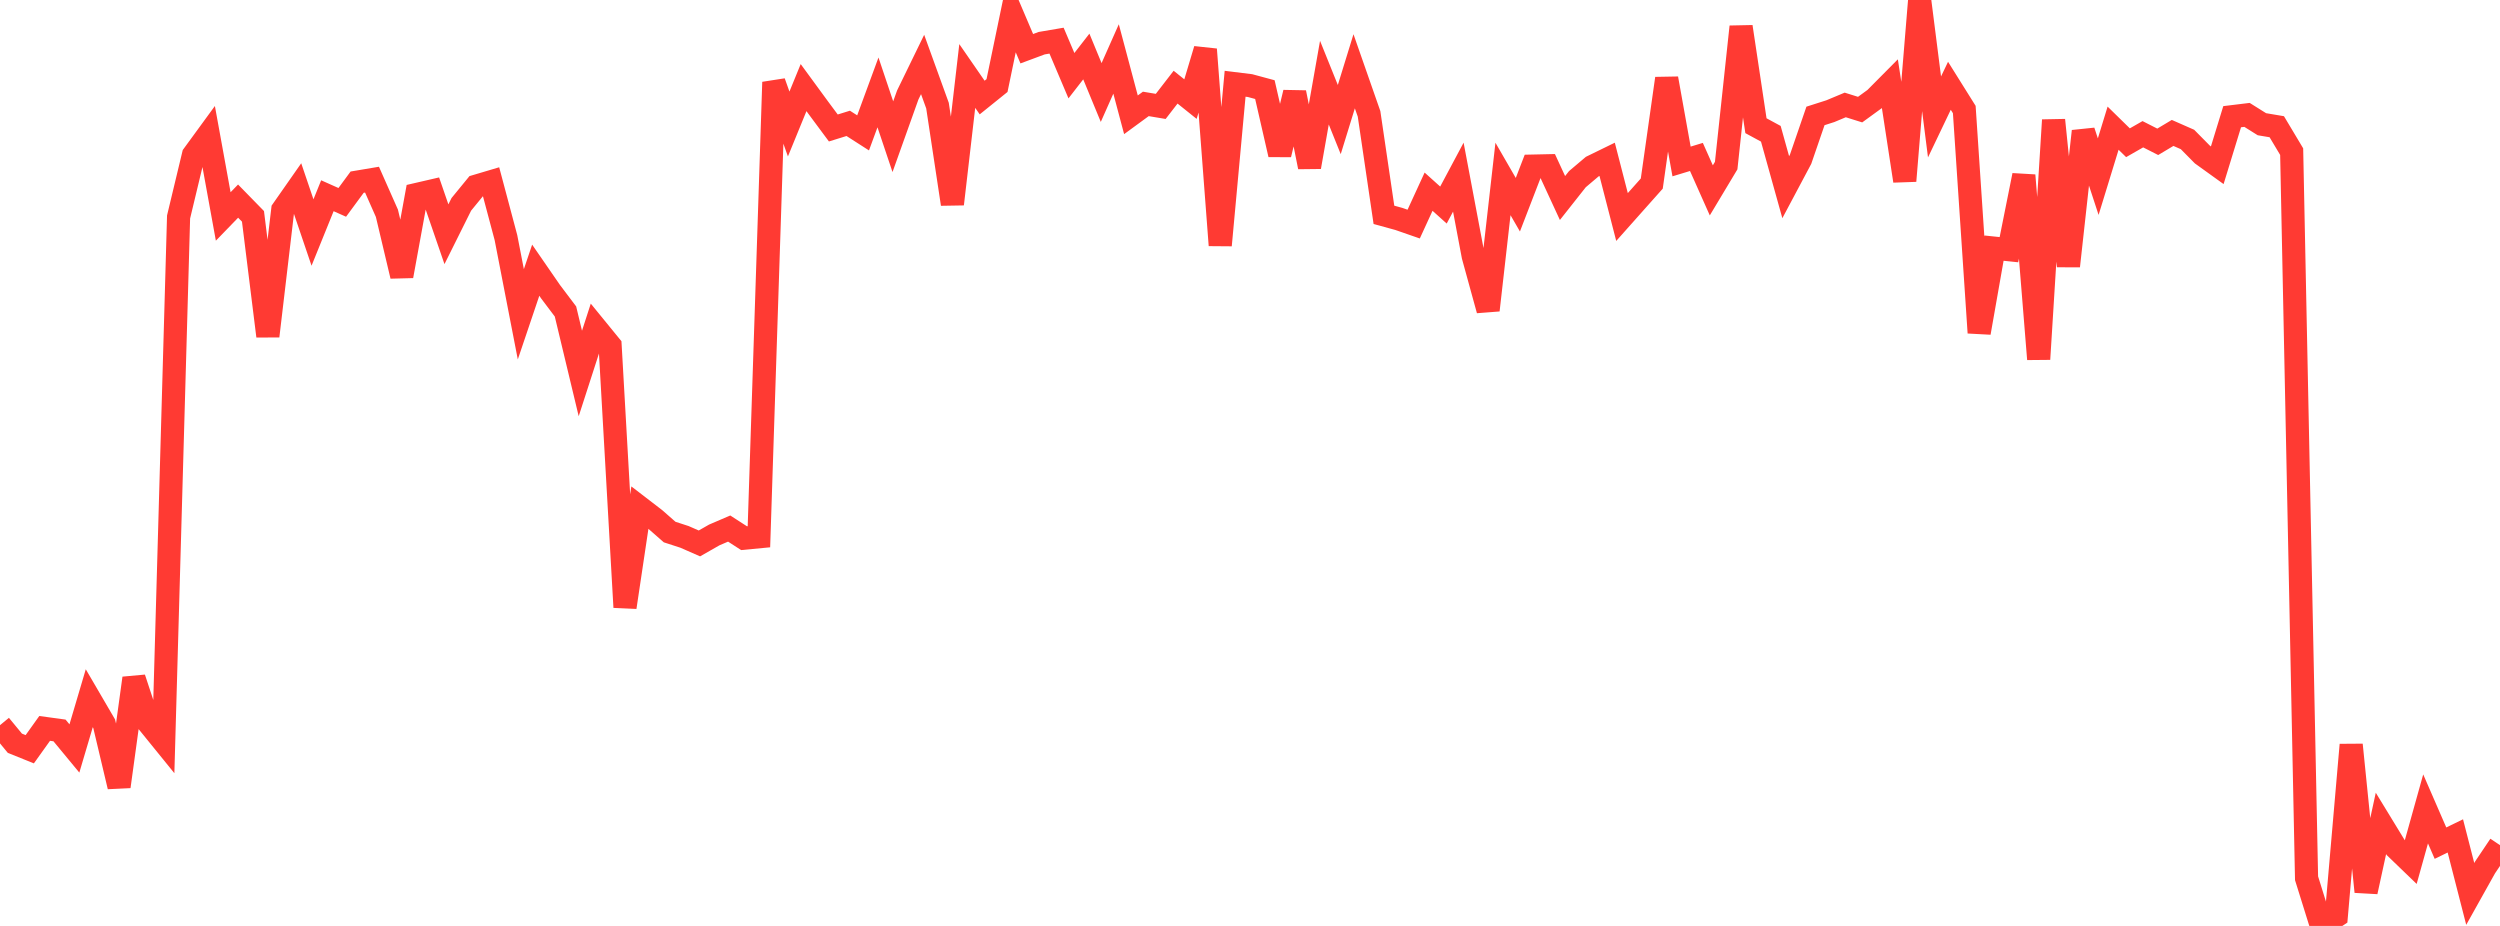 <?xml version="1.0" standalone="no"?>
<!DOCTYPE svg PUBLIC "-//W3C//DTD SVG 1.1//EN" "http://www.w3.org/Graphics/SVG/1.1/DTD/svg11.dtd">

<svg width="135" height="50" viewBox="0 0 135 50" preserveAspectRatio="none" 
  xmlns="http://www.w3.org/2000/svg"
  xmlns:xlink="http://www.w3.org/1999/xlink">


<polyline points="0.0, 39.16 0.804, 40.136 1.607, 40.459 2.411, 39.334 3.214, 39.444 4.018, 40.417 4.821, 37.704 5.625, 39.082 6.429, 42.474 7.232, 36.623 8.036, 39.059 8.839, 40.049 9.643, 11.716 10.446, 8.37 11.25, 7.269 12.054, 11.689 12.857, 10.86 13.661, 11.683 14.464, 18.15 15.268, 11.334 16.071, 10.186 16.875, 12.556 17.679, 10.57 18.482, 10.928 19.286, 9.836 20.089, 9.701 20.893, 11.517 21.696, 14.905 22.5, 10.503 23.304, 10.317 24.107, 12.649 24.911, 11.035 25.714, 10.054 26.518, 9.815 27.321, 12.831 28.125, 16.972 28.929, 14.591 29.732, 15.755 30.536, 16.82 31.339, 20.168 32.143, 17.68 32.946, 18.664 33.75, 32.791 34.554, 27.409 35.357, 28.026 36.161, 28.731 36.964, 28.992 37.768, 29.345 38.571, 28.887 39.375, 28.542 40.179, 29.062 40.982, 28.985 41.786, 4.438 42.589, 6.697 43.393, 4.731 44.196, 5.828 45.0, 6.911 45.804, 6.661 46.607, 7.176 47.411, 4.99 48.214, 7.382 49.018, 5.13 49.821, 3.481 50.625, 5.704 51.429, 11.02 52.232, 4.103 53.036, 5.267 53.839, 4.62 54.643, 0.746 55.446, 2.631 56.25, 2.332 57.054, 2.195 57.857, 4.087 58.661, 3.051 59.464, 4.996 60.268, 3.184 61.071, 6.199 61.875, 5.611 62.679, 5.746 63.482, 4.707 64.286, 5.352 65.089, 2.667 65.893, 13.244 66.696, 4.523 67.5, 4.622 68.304, 4.839 69.107, 8.344 69.911, 4.999 70.714, 9.016 71.518, 4.463 72.321, 6.457 73.125, 3.849 73.929, 6.149 74.732, 11.601 75.536, 11.822 76.339, 12.101 77.143, 10.351 77.946, 11.073 78.75, 9.566 79.554, 13.828 80.357, 16.748 81.161, 9.663 81.964, 11.055 82.768, 8.97 83.571, 8.952 84.375, 10.693 85.179, 9.675 85.982, 8.996 86.786, 8.603 87.589, 11.719 88.393, 10.815 89.196, 9.913 90.0, 4.239 90.804, 8.719 91.607, 8.475 92.411, 10.28 93.214, 8.941 94.018, 1.444 94.821, 6.788 95.625, 7.224 96.429, 10.109 97.232, 8.599 98.036, 6.26 98.839, 6.003 99.643, 5.667 100.446, 5.919 101.25, 5.334 102.054, 4.524 102.857, 9.769 103.661, 0.0 104.464, 6.314 105.268, 4.632 106.071, 5.915 106.875, 17.968 107.679, 13.399 108.482, 13.483 109.286, 9.468 110.089, 19.394 110.893, 6.484 111.696, 14.369 112.5, 7.087 113.304, 9.539 114.107, 6.921 114.911, 7.708 115.714, 7.249 116.518, 7.658 117.321, 7.178 118.125, 7.532 118.929, 8.346 119.732, 8.924 120.536, 6.302 121.339, 6.204 122.143, 6.708 122.946, 6.843 123.75, 8.188 124.554, 47.426 125.357, 50.0 126.161, 49.466 126.964, 40.22 127.768, 48.153 128.571, 44.464 129.375, 45.781 130.179, 46.556 130.982, 43.681 131.786, 45.53 132.589, 45.139 133.393, 48.272 134.196, 46.836 135.0, 45.639" fill="none" stroke="#ff3a33" stroke-width="1.25"/>

</svg>
